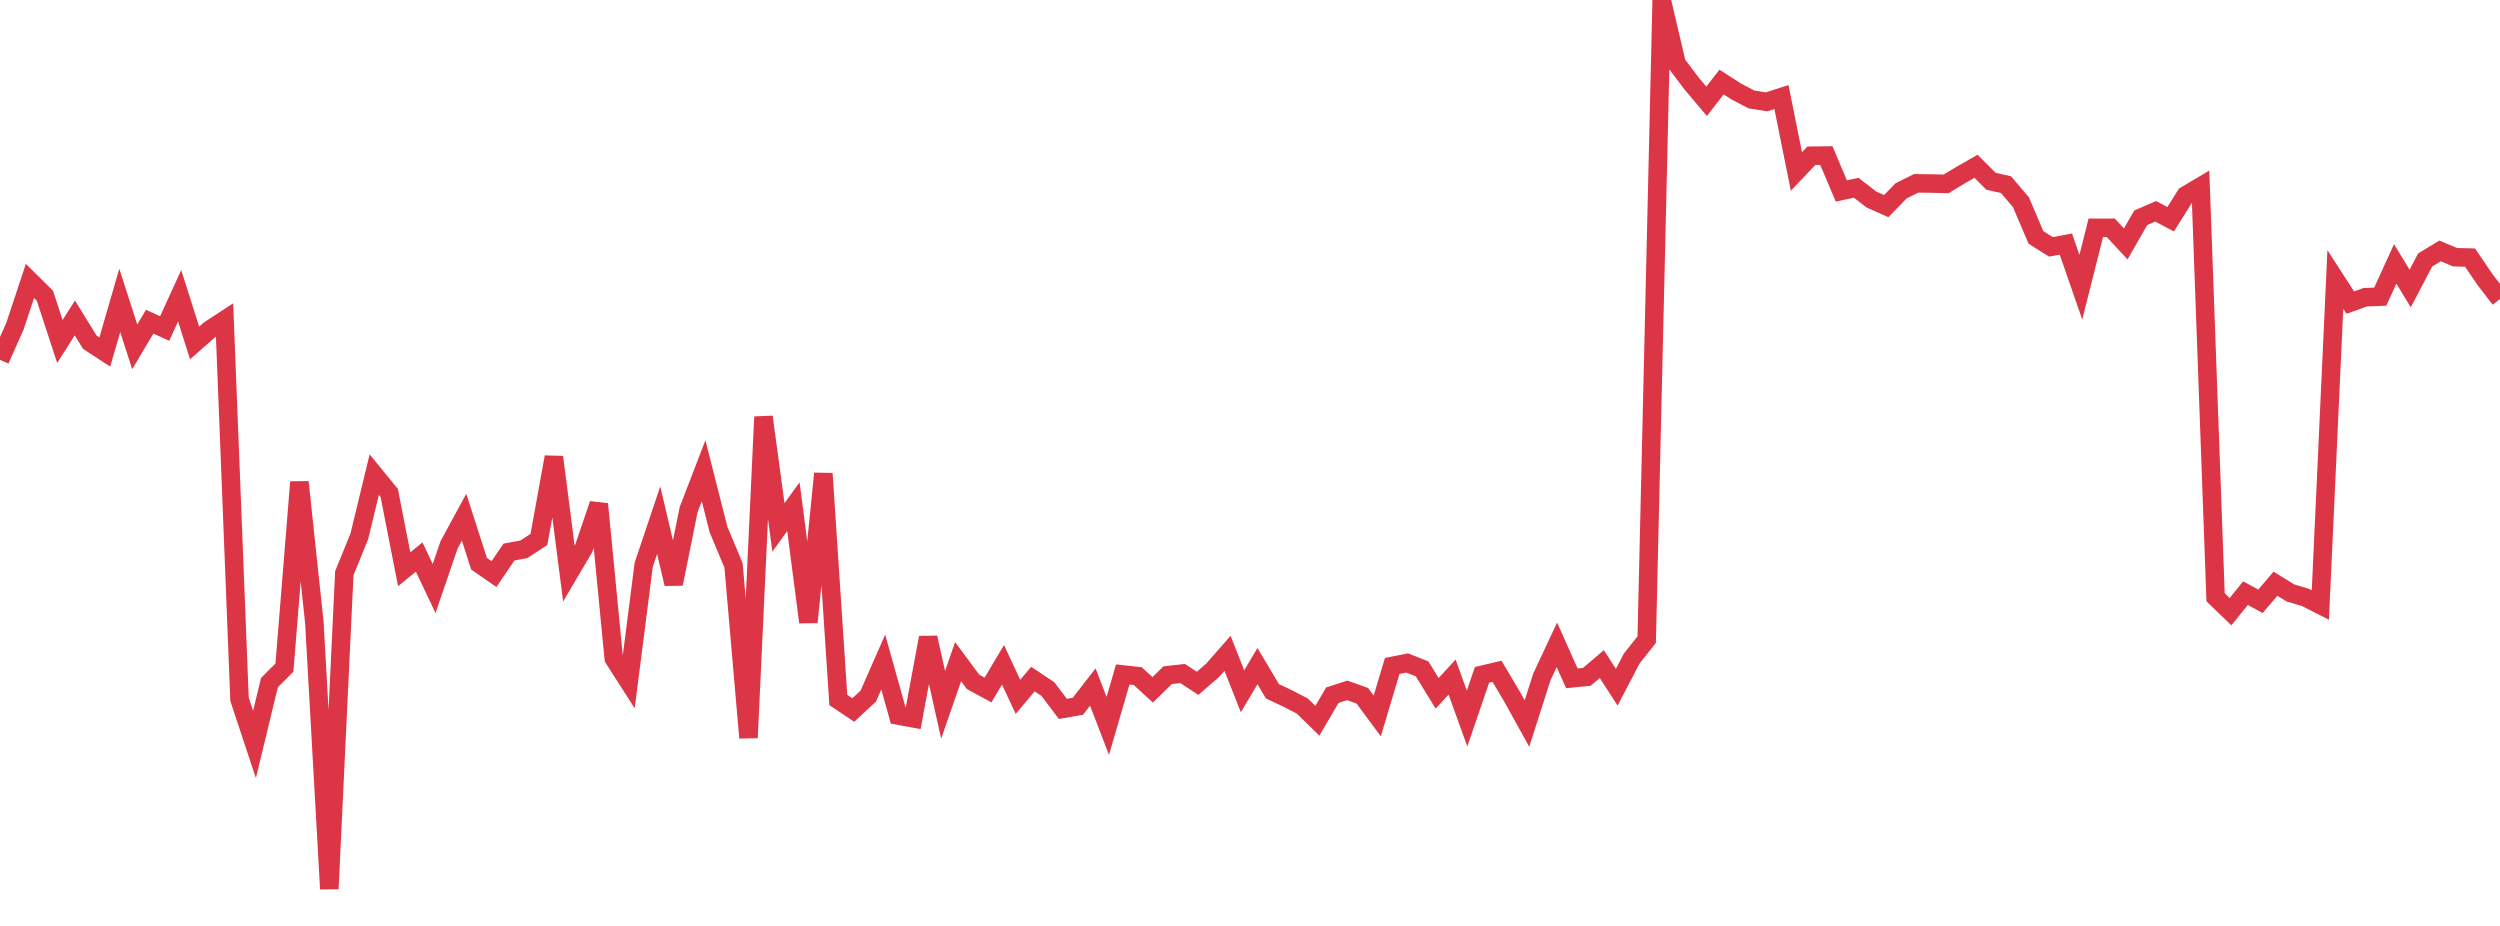 <?xml version="1.0" standalone="no"?>
<!DOCTYPE svg PUBLIC "-//W3C//DTD SVG 1.1//EN" "http://www.w3.org/Graphics/SVG/1.1/DTD/svg11.dtd">
<svg width="135" height="50" viewBox="0 0 135 50" preserveAspectRatio="none" class="sparkline" xmlns="http://www.w3.org/2000/svg"
xmlns:xlink="http://www.w3.org/1999/xlink"><path  class="sparkline--line" d="M 0 19.43 L 0 19.43 L 0.808 17.61 L 1.617 15.17 L 2.425 15.97 L 3.234 18.44 L 4.042 17.17 L 4.85 18.48 L 5.659 19.01 L 6.467 16.22 L 7.275 18.73 L 8.084 17.37 L 8.892 17.74 L 9.701 15.97 L 10.509 18.52 L 11.317 17.81 L 12.126 17.28 L 12.934 37.76 L 13.743 40.2 L 14.551 36.86 L 15.359 36.05 L 16.168 26.03 L 16.976 33.63 L 17.784 48 L 18.593 30.95 L 19.401 28.97 L 20.21 25.63 L 21.018 26.62 L 21.826 30.74 L 22.635 30.08 L 23.443 31.78 L 24.251 29.42 L 25.06 27.93 L 25.868 30.44 L 26.677 31 L 27.485 29.81 L 28.293 29.66 L 29.102 29.13 L 29.91 24.68 L 30.719 30.97 L 31.527 29.6 L 32.335 27.22 L 33.144 35.56 L 33.952 36.82 L 34.76 30.5 L 35.569 28.09 L 36.377 31.53 L 37.186 27.52 L 37.994 25.42 L 38.802 28.6 L 39.611 30.53 L 40.419 39.84 L 41.228 22.51 L 42.036 28.48 L 42.844 27.36 L 43.653 33.6 L 44.461 25.57 L 45.269 37.8 L 46.078 38.34 L 46.886 37.59 L 47.695 35.75 L 48.503 38.64 L 49.311 38.79 L 50.12 34.43 L 50.928 38.06 L 51.737 35.73 L 52.545 36.82 L 53.353 37.26 L 54.162 35.9 L 54.97 37.63 L 55.778 36.67 L 56.587 37.21 L 57.395 38.28 L 58.204 38.14 L 59.012 37.1 L 59.82 39.2 L 60.629 36.42 L 61.437 36.51 L 62.246 37.25 L 63.054 36.46 L 63.862 36.37 L 64.671 36.9 L 65.479 36.2 L 66.287 35.28 L 67.096 37.33 L 67.904 35.97 L 68.713 37.33 L 69.521 37.71 L 70.329 38.13 L 71.138 38.92 L 71.946 37.54 L 72.754 37.28 L 73.563 37.57 L 74.371 38.66 L 75.18 35.96 L 75.988 35.8 L 76.796 36.12 L 77.605 37.44 L 78.413 36.56 L 79.222 38.8 L 80.03 36.44 L 80.838 36.25 L 81.647 37.61 L 82.455 39.07 L 83.263 36.55 L 84.072 34.82 L 84.88 36.63 L 85.689 36.55 L 86.497 35.86 L 87.305 37.11 L 88.114 35.56 L 88.922 34.54 L 89.731 0 L 90.539 3.44 L 91.347 4.51 L 92.156 5.47 L 92.964 4.43 L 93.772 4.95 L 94.581 5.37 L 95.389 5.5 L 96.198 5.24 L 97.006 9.26 L 97.814 8.41 L 98.623 8.4 L 99.431 10.31 L 100.24 10.14 L 101.048 10.77 L 101.856 11.13 L 102.665 10.3 L 103.473 9.9 L 104.281 9.91 L 105.09 9.93 L 105.898 9.44 L 106.707 8.98 L 107.515 9.79 L 108.323 9.97 L 109.132 10.92 L 109.94 12.82 L 110.749 13.33 L 111.557 13.18 L 112.365 15.51 L 113.174 12.3 L 113.982 12.3 L 114.79 13.17 L 115.599 11.76 L 116.407 11.41 L 117.216 11.84 L 118.024 10.55 L 118.832 10.07 L 119.641 32.25 L 120.449 33.03 L 121.257 32.03 L 122.066 32.47 L 122.874 31.52 L 123.683 32.02 L 124.491 32.26 L 125.299 32.67 L 126.108 15.09 L 126.916 16.34 L 127.725 16.05 L 128.533 16.02 L 129.341 14.25 L 130.15 15.58 L 130.958 14.04 L 131.766 13.55 L 132.575 13.89 L 133.383 13.91 L 134.192 15.1 L 135 16.15" fill="none" stroke-width="1" stroke="#dc3545"></path></svg>
